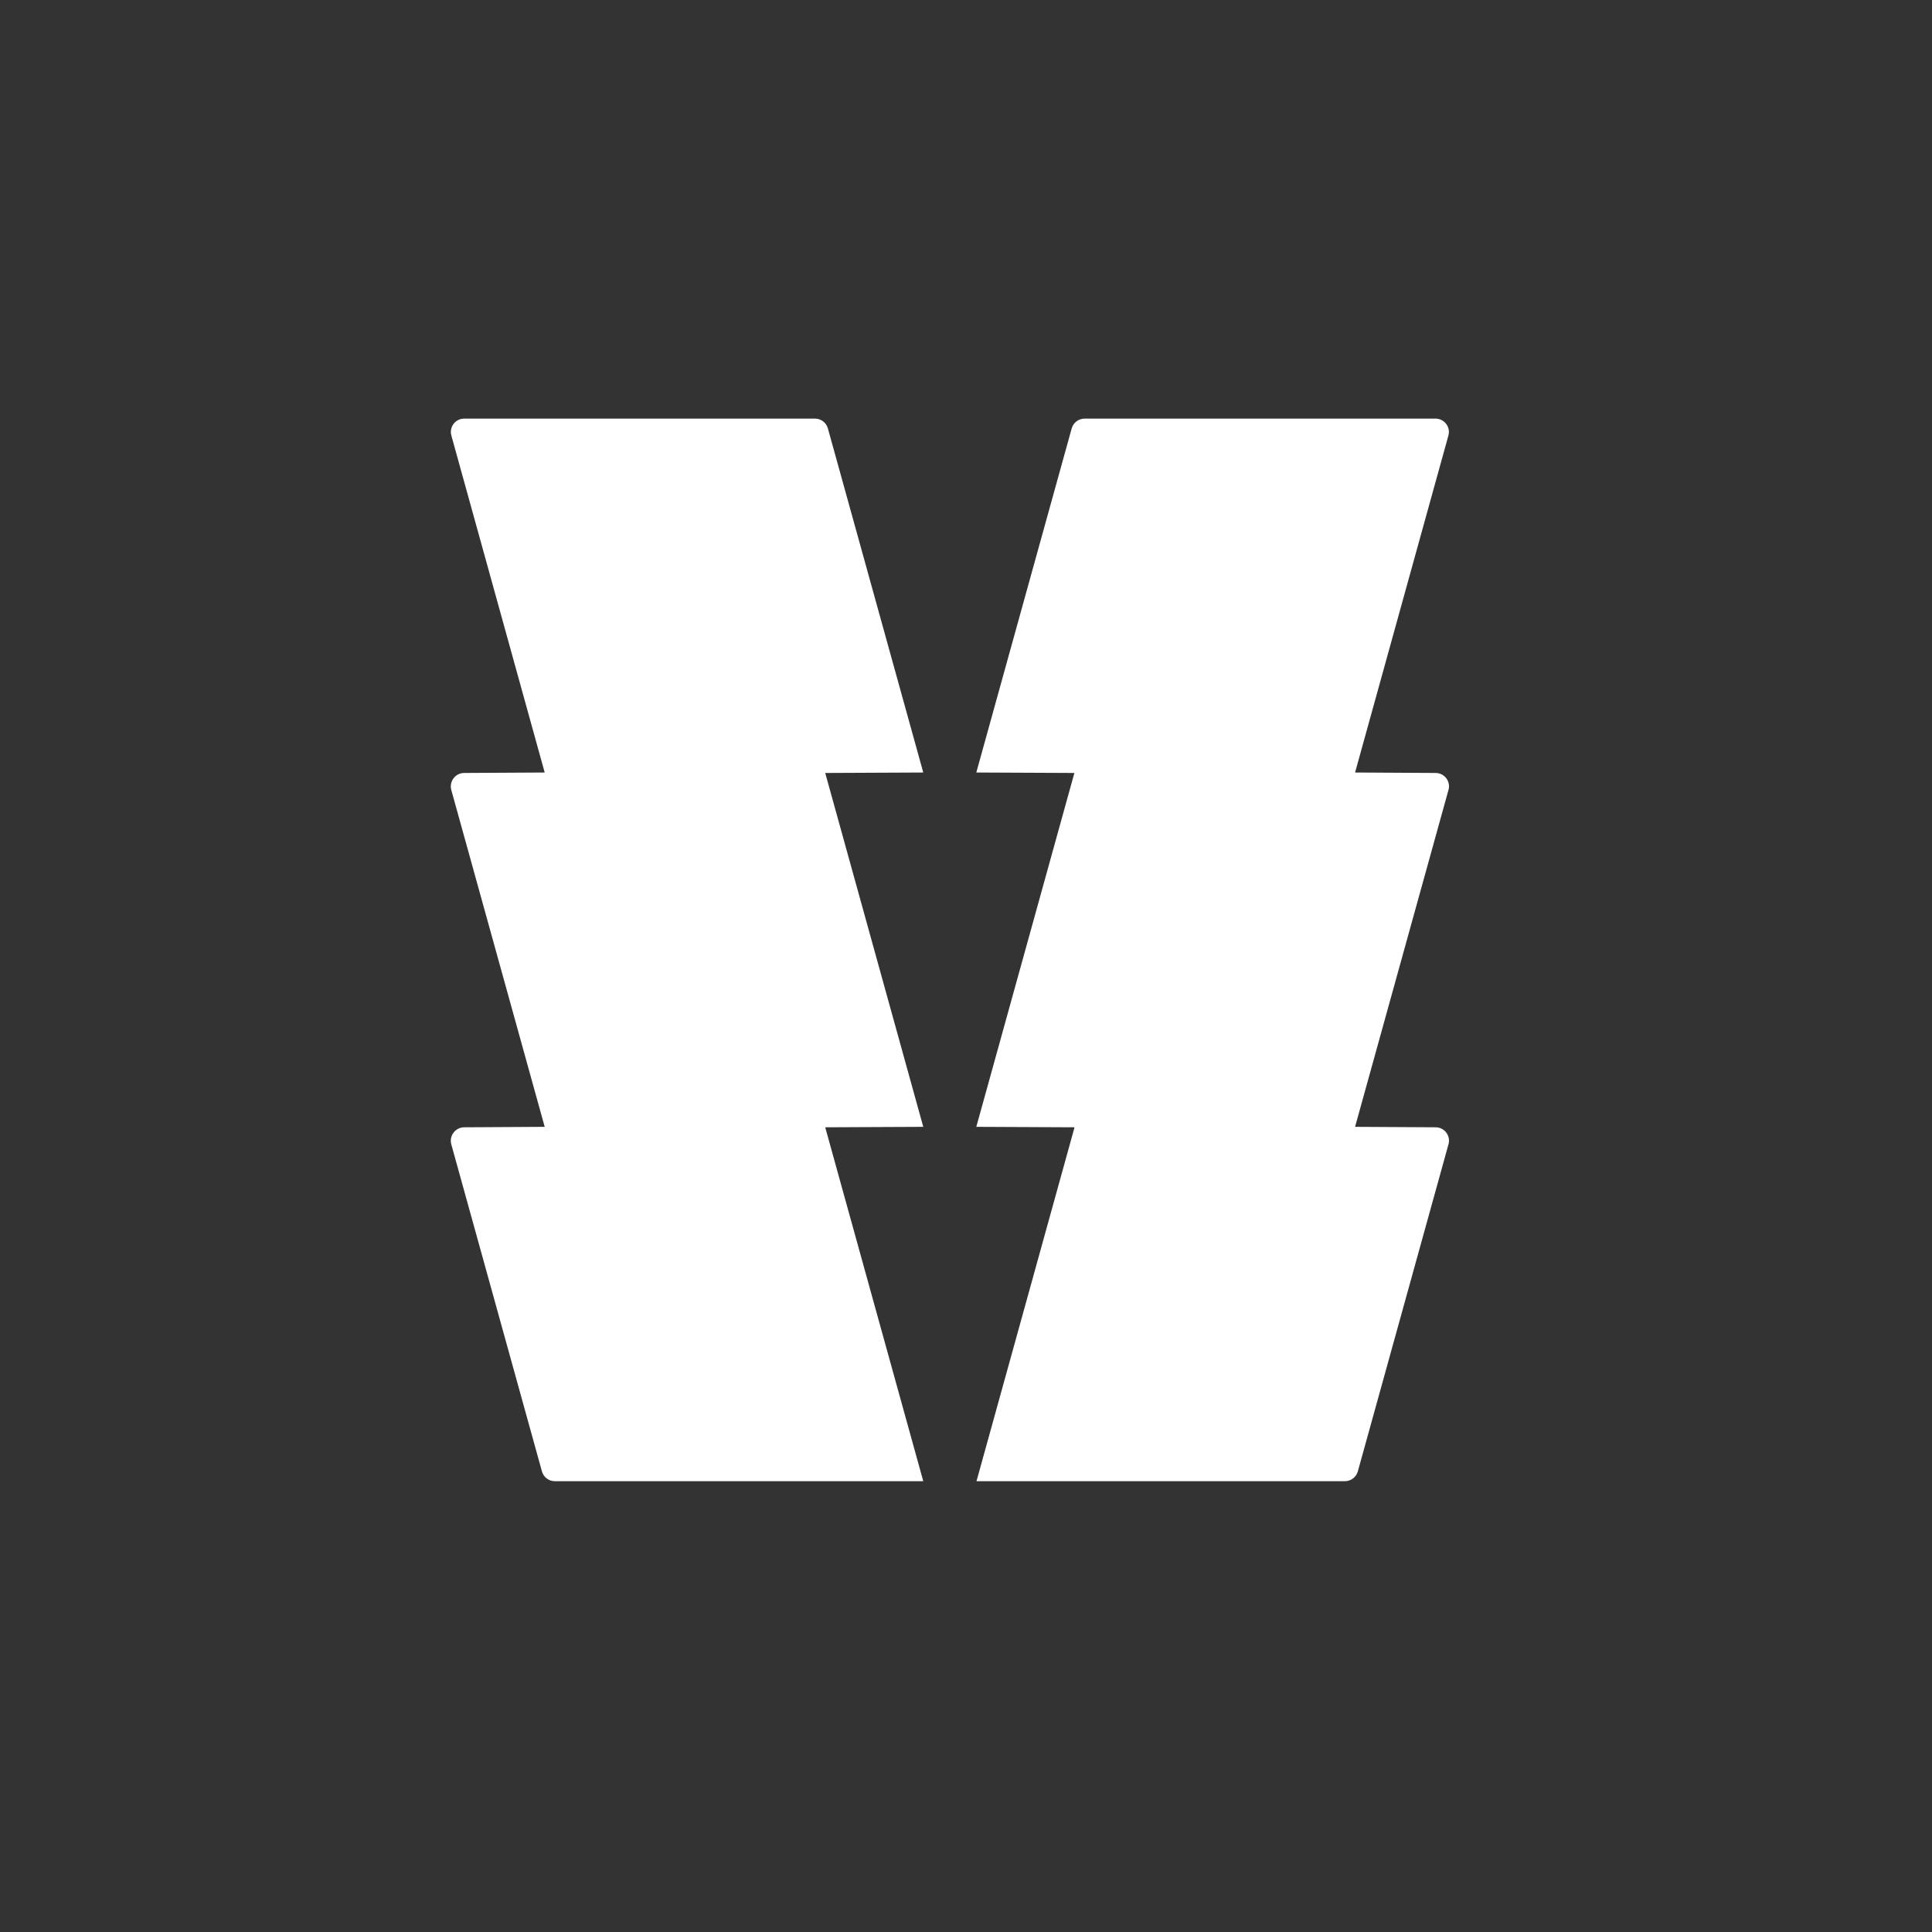<svg width="60" height="60" viewBox="0 0 60 60" fill="none" xmlns="http://www.w3.org/2000/svg">
<rect x="0" y="0" width="60" height="60" fill="#333333" stroke="none"/>
<path fill-rule="evenodd" clip-rule="evenodd" d="M25.628 24.005L28.673 34.995L25.628 35.009L28.673 46H17.232C17.044 46 16.88 45.875 16.83 45.694L14.015 35.537C13.943 35.273 14.142 35.009 14.417 35.009L16.916 34.995L14.015 24.532C13.943 24.268 14.142 24.005 14.417 24.005L16.916 23.991L14.018 13.528C13.943 13.261 14.142 13 14.417 13H25.309C25.497 13 25.661 13.125 25.711 13.306L28.673 23.991L25.628 24.005ZM30.326 46L33.371 35.009H33.366L30.32 34.995L33.366 24.005L30.32 23.991L33.282 13.306C33.332 13.125 33.499 13 33.685 13H44.579C44.856 13 45.056 13.261 44.981 13.528L42.083 23.991L44.582 24.005C44.859 24.005 45.059 24.266 44.984 24.532L42.083 34.995L44.582 35.009C44.859 35.009 45.059 35.27 44.984 35.537L42.169 45.694C42.119 45.875 41.953 46 41.767 46H30.326Z" fill="white"/>
</svg>
